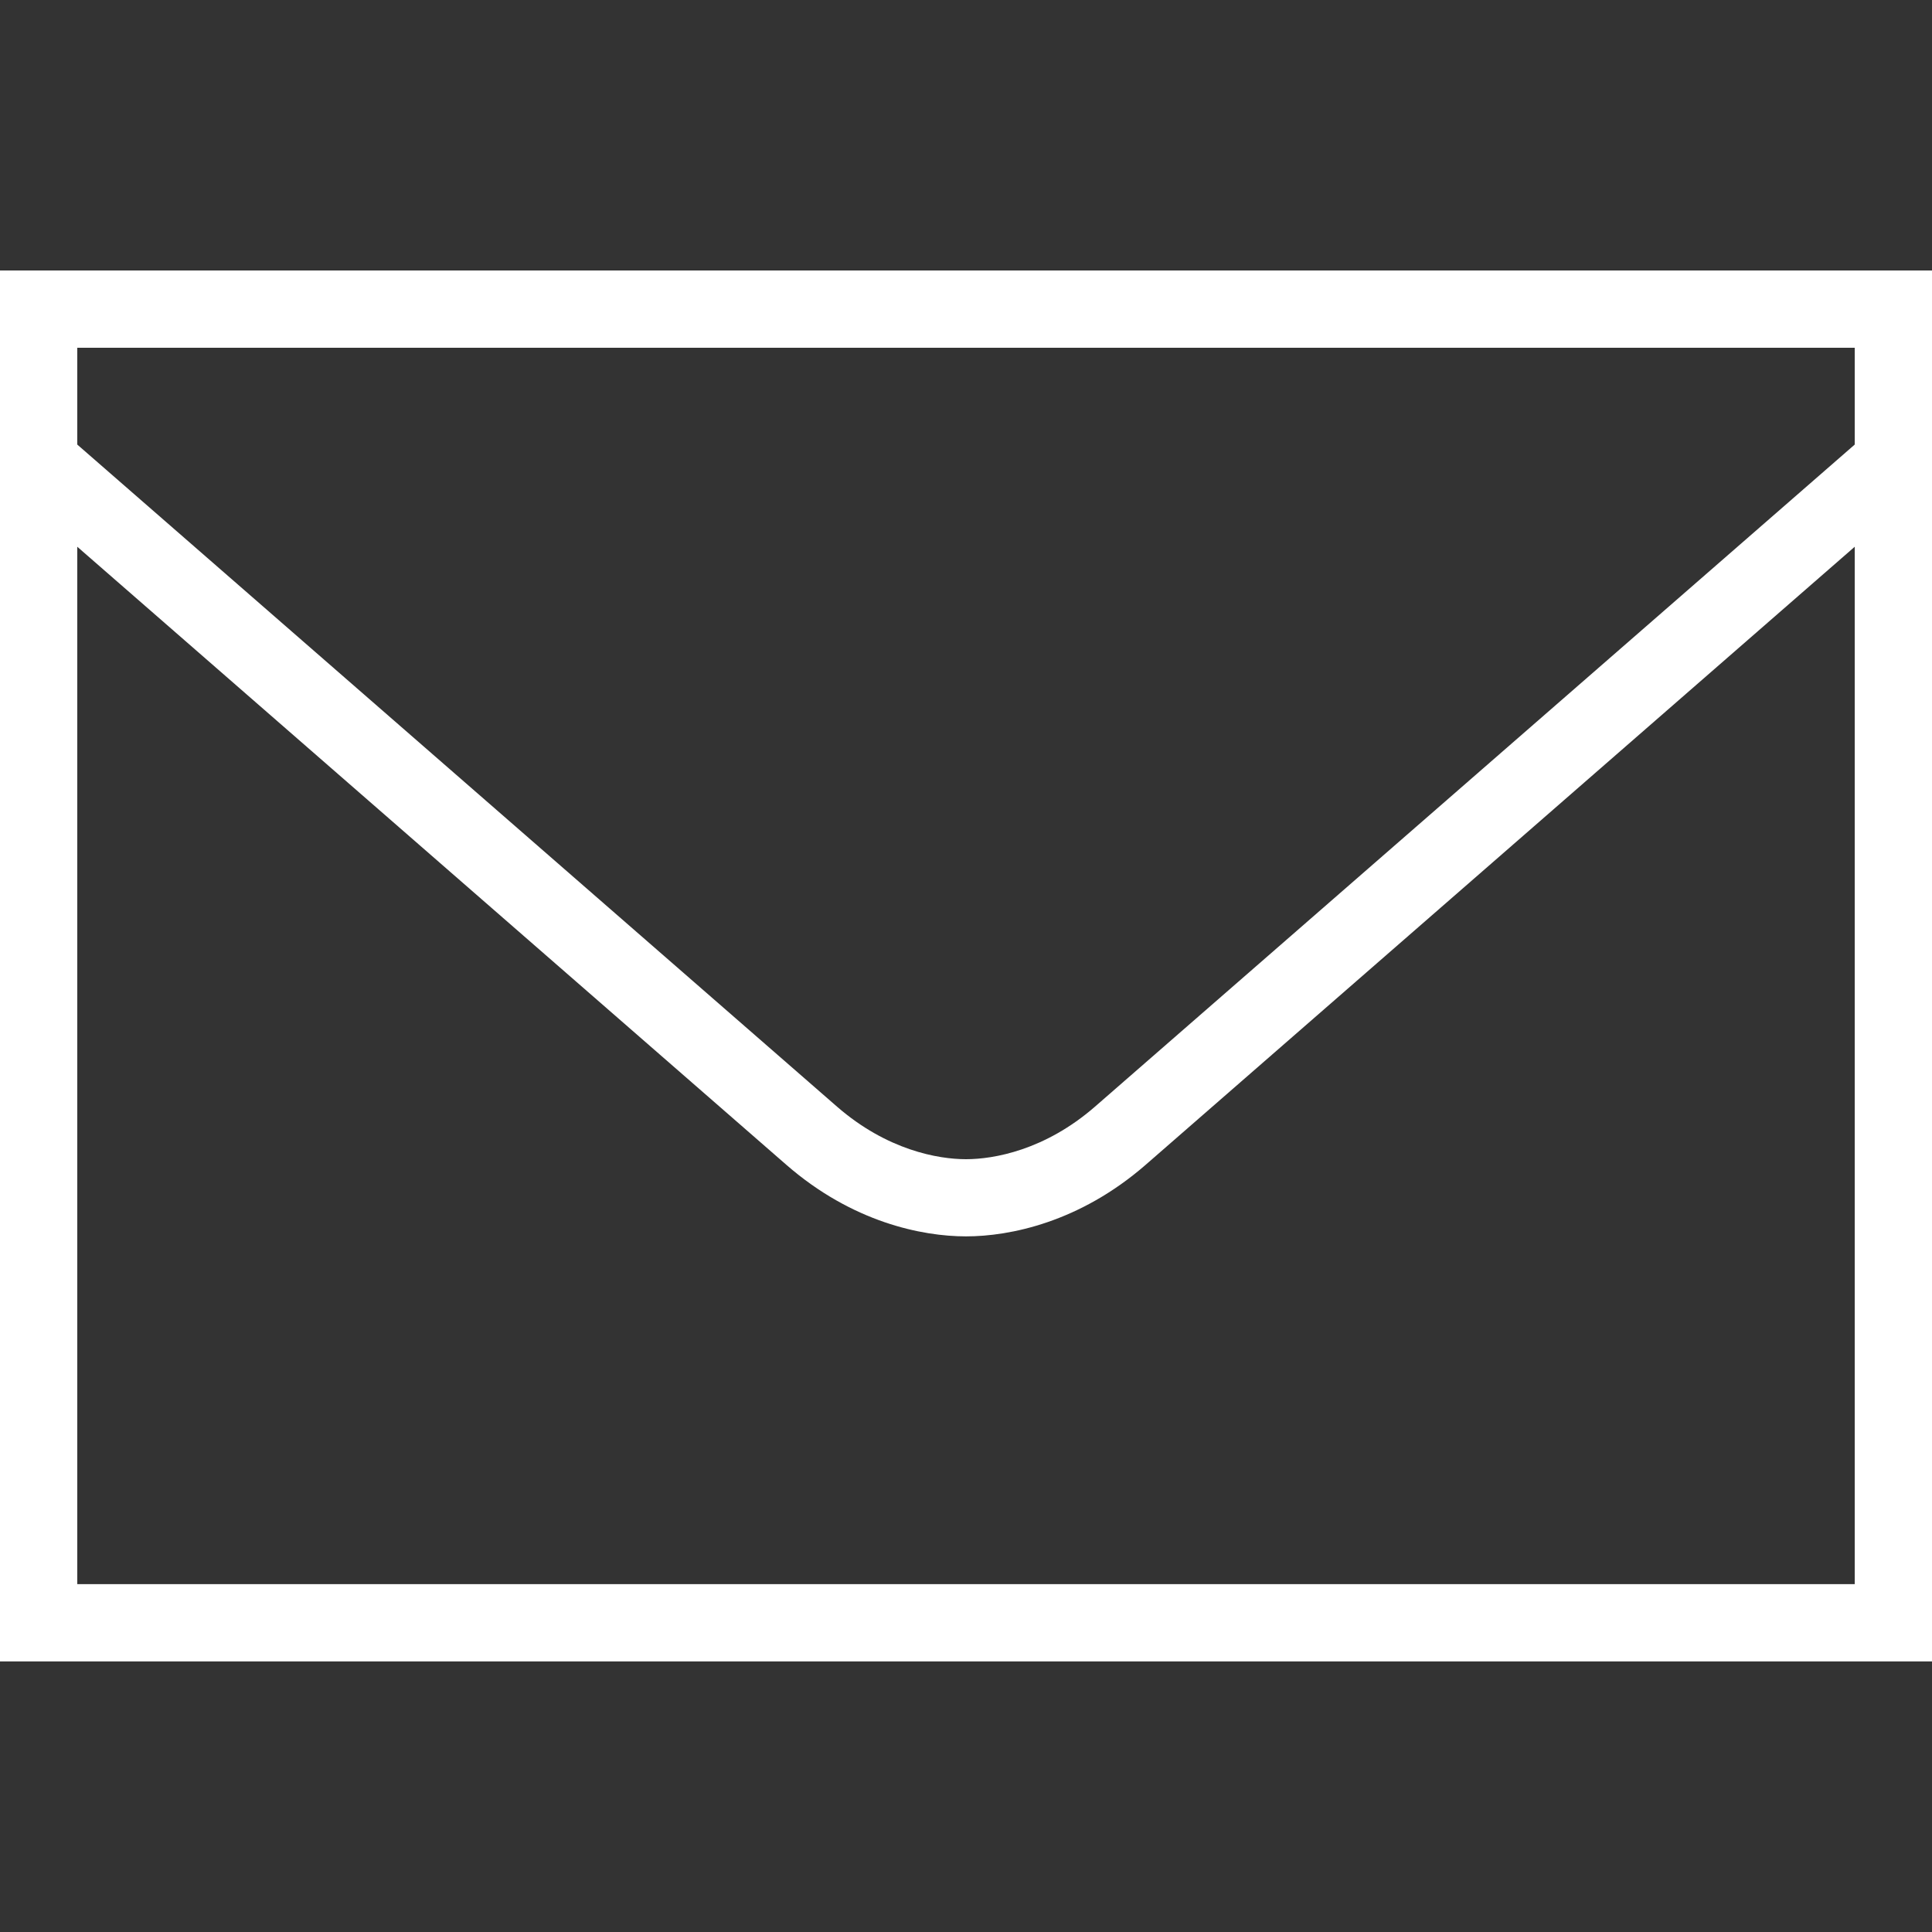 <svg width="18" height="18" viewBox="0 0 18 18" fill="none" xmlns="http://www.w3.org/2000/svg">
<rect x="0" y="0" width="18" height="18" fill="#333333" stroke="none"/>
<path d="M0 2.52V2.88V15.479H18V2.52H0ZM0.72 3.24H17.28V4.142C17.127 4.275 10.733 9.848 10.201 10.311C9.734 10.717 9.258 10.8 9 10.8C8.742 10.8 8.266 10.717 7.799 10.311C7.267 9.848 0.873 4.275 0.72 4.142V3.24ZM0.72 5.094C1.598 5.859 6.828 10.419 7.327 10.853C7.939 11.386 8.588 11.519 9 11.519C9.412 11.519 10.06 11.386 10.673 10.853C11.172 10.419 16.402 5.859 17.28 5.094V14.759H0.72V5.094Z" fill="white"/>
</svg>
